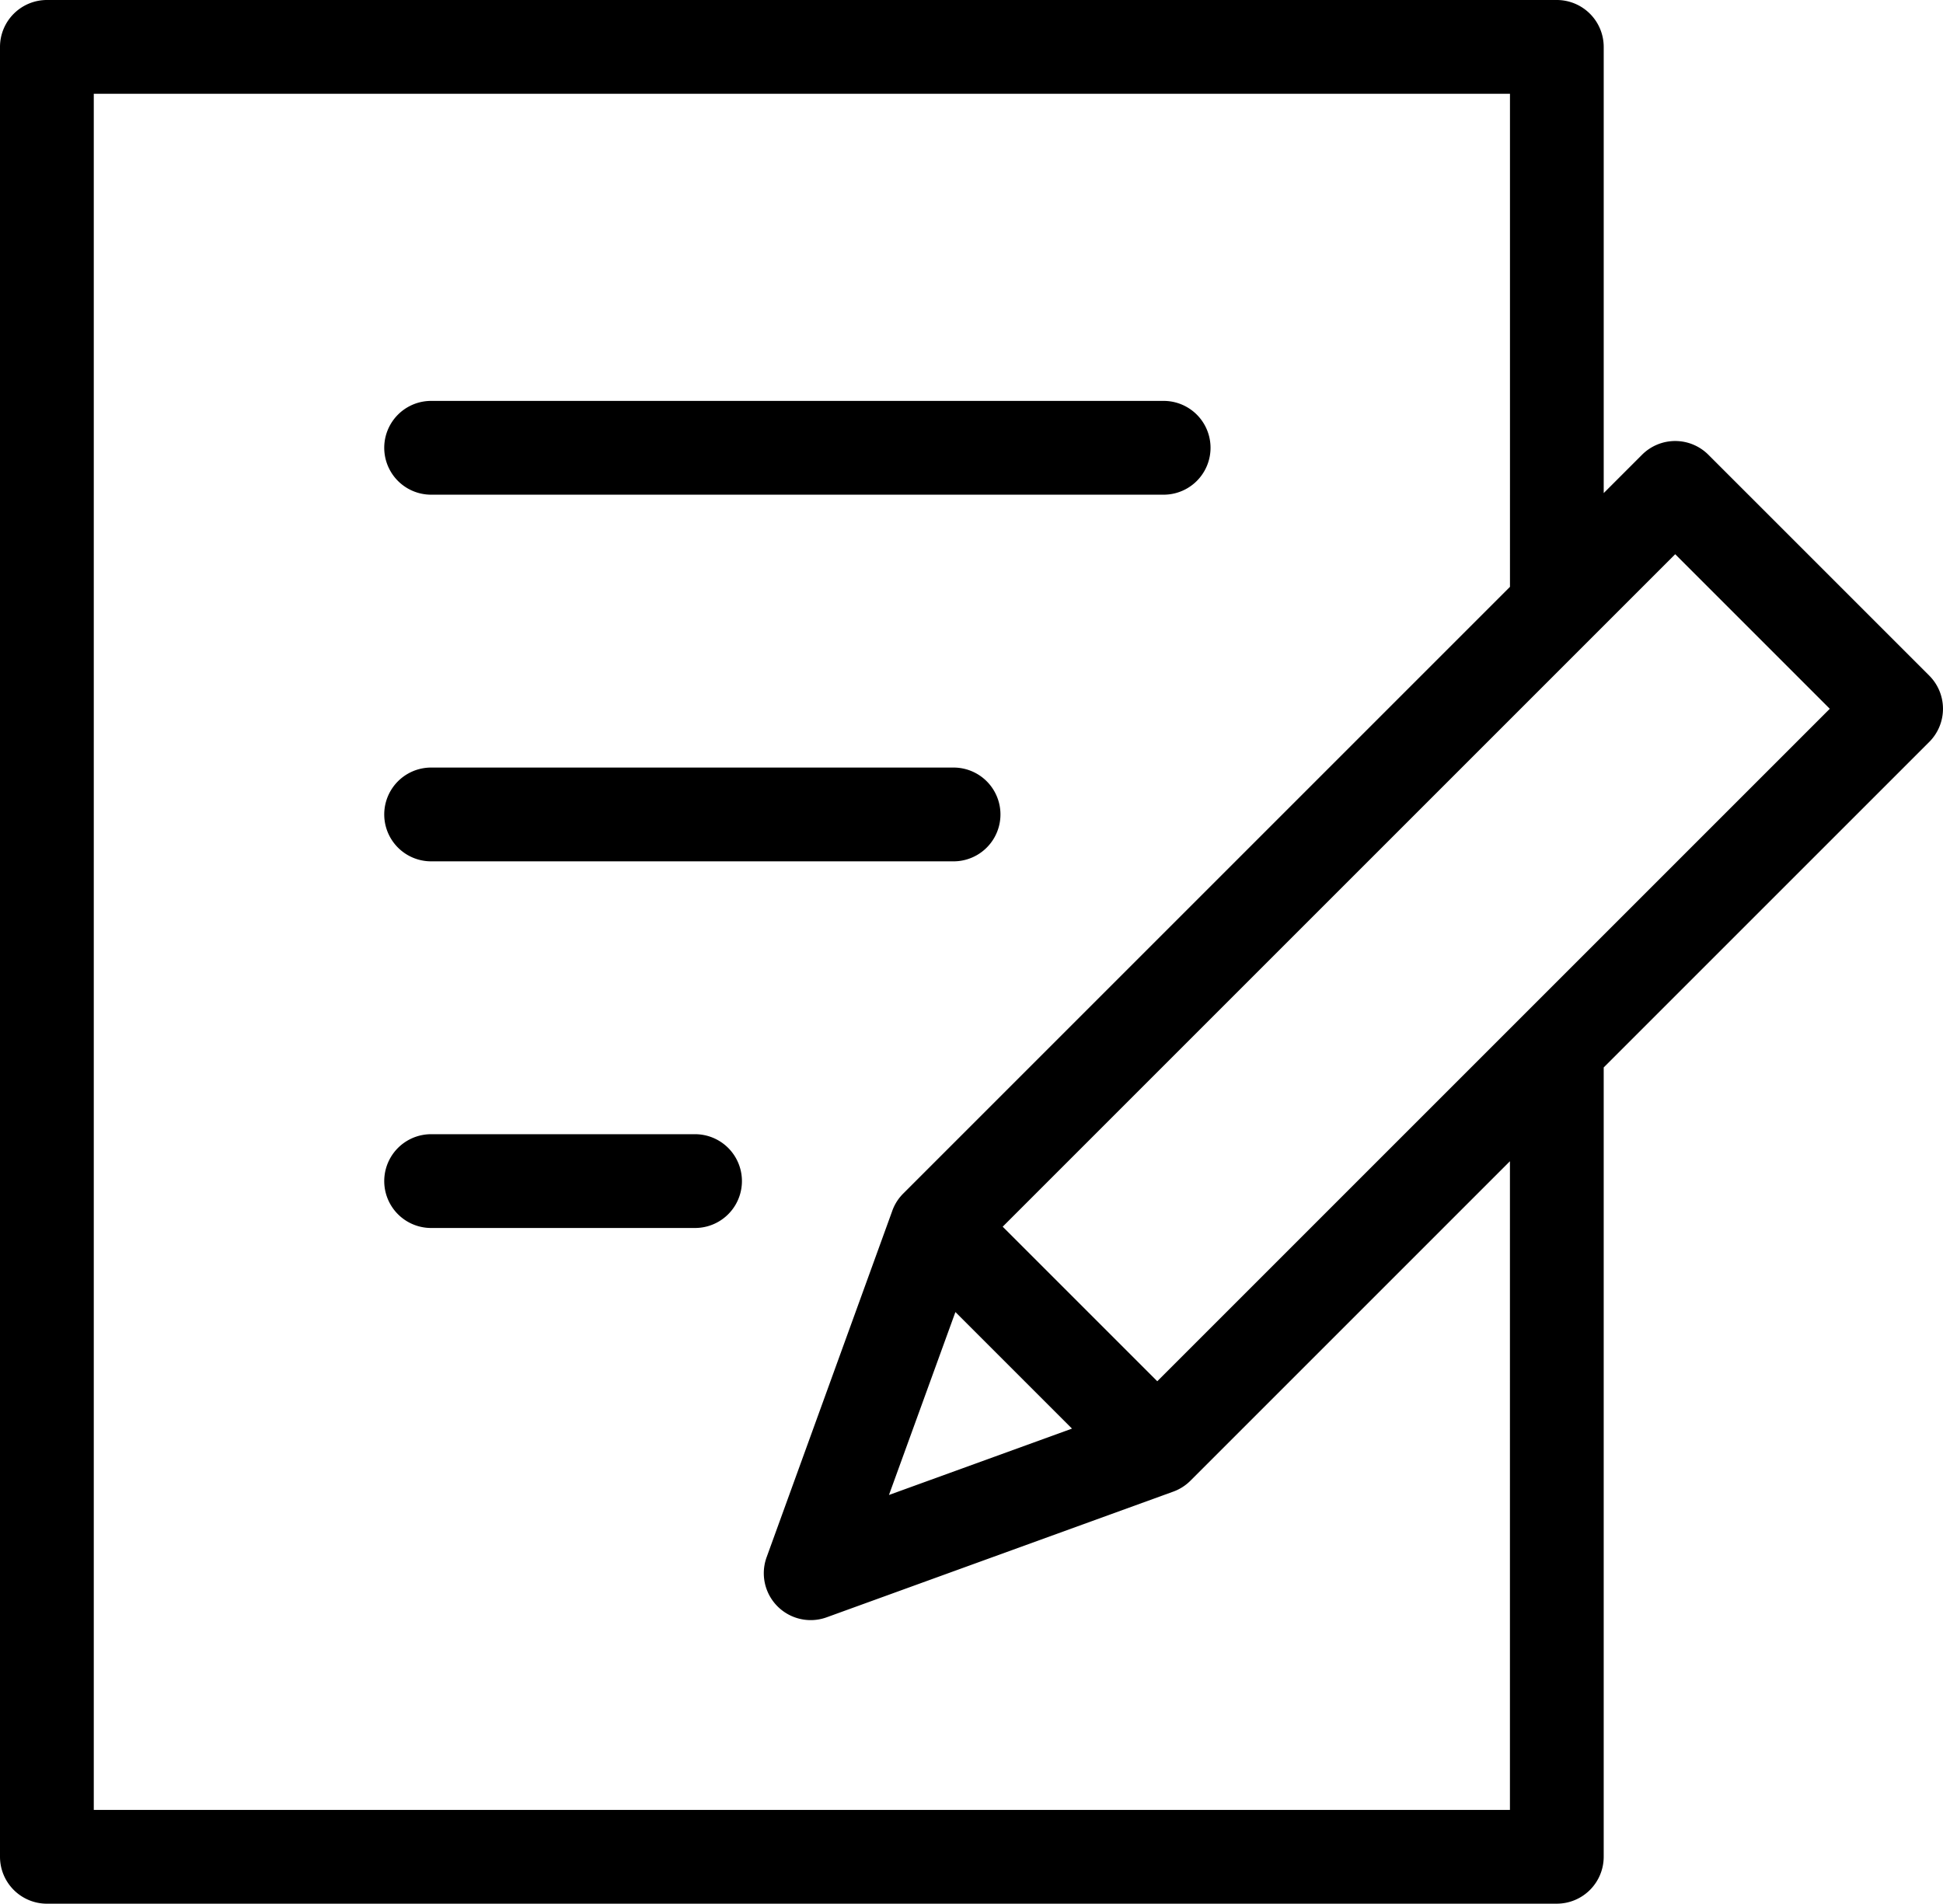 <svg xmlns="http://www.w3.org/2000/svg" width="200" height="195.969" viewBox="0 0 200 195.969"><path d="M97.827,242.969A4.833,4.833,0,0,1,93,238.141V51.827A4.833,4.833,0,0,1,97.827,47H253.25a4.833,4.833,0,0,1,4.826,4.827V97.758l3.946-3.946a4.826,4.826,0,0,1,6.826,0l22.737,22.737a4.828,4.828,0,0,1,0,6.826l-33.51,33.509v81.256a4.832,4.832,0,0,1-4.826,4.827Zm4.826-9.654h145.77V166.538l-32.839,32.839a4.834,4.834,0,0,1-1.891,1.2l-35.6,12.91a4.827,4.827,0,0,1-6.183-6.183l12.9-35.56a4.793,4.793,0,0,1,.845-1.528l.025-.03.009-.01a4.817,4.817,0,0,1,.329-.355l62.409-62.41V56.653H102.653Zm81.851-32.42,18.84-6.832-6-6-6-6Zm11.707-27.618,15.911,15.911,69.225-69.225-15.911-15.911Zm-58.833.133a4.827,4.827,0,1,1,0-9.654h27.165a4.827,4.827,0,1,1,0,9.654Zm0-37.743a4.827,4.827,0,1,1,0-9.654h53.776a4.827,4.827,0,1,1,0,9.654Zm0-37.744a4.827,4.827,0,1,1,0-9.654h75.4a4.827,4.827,0,1,1,0,9.654Z" transform="translate(-93 -47)"/></svg>